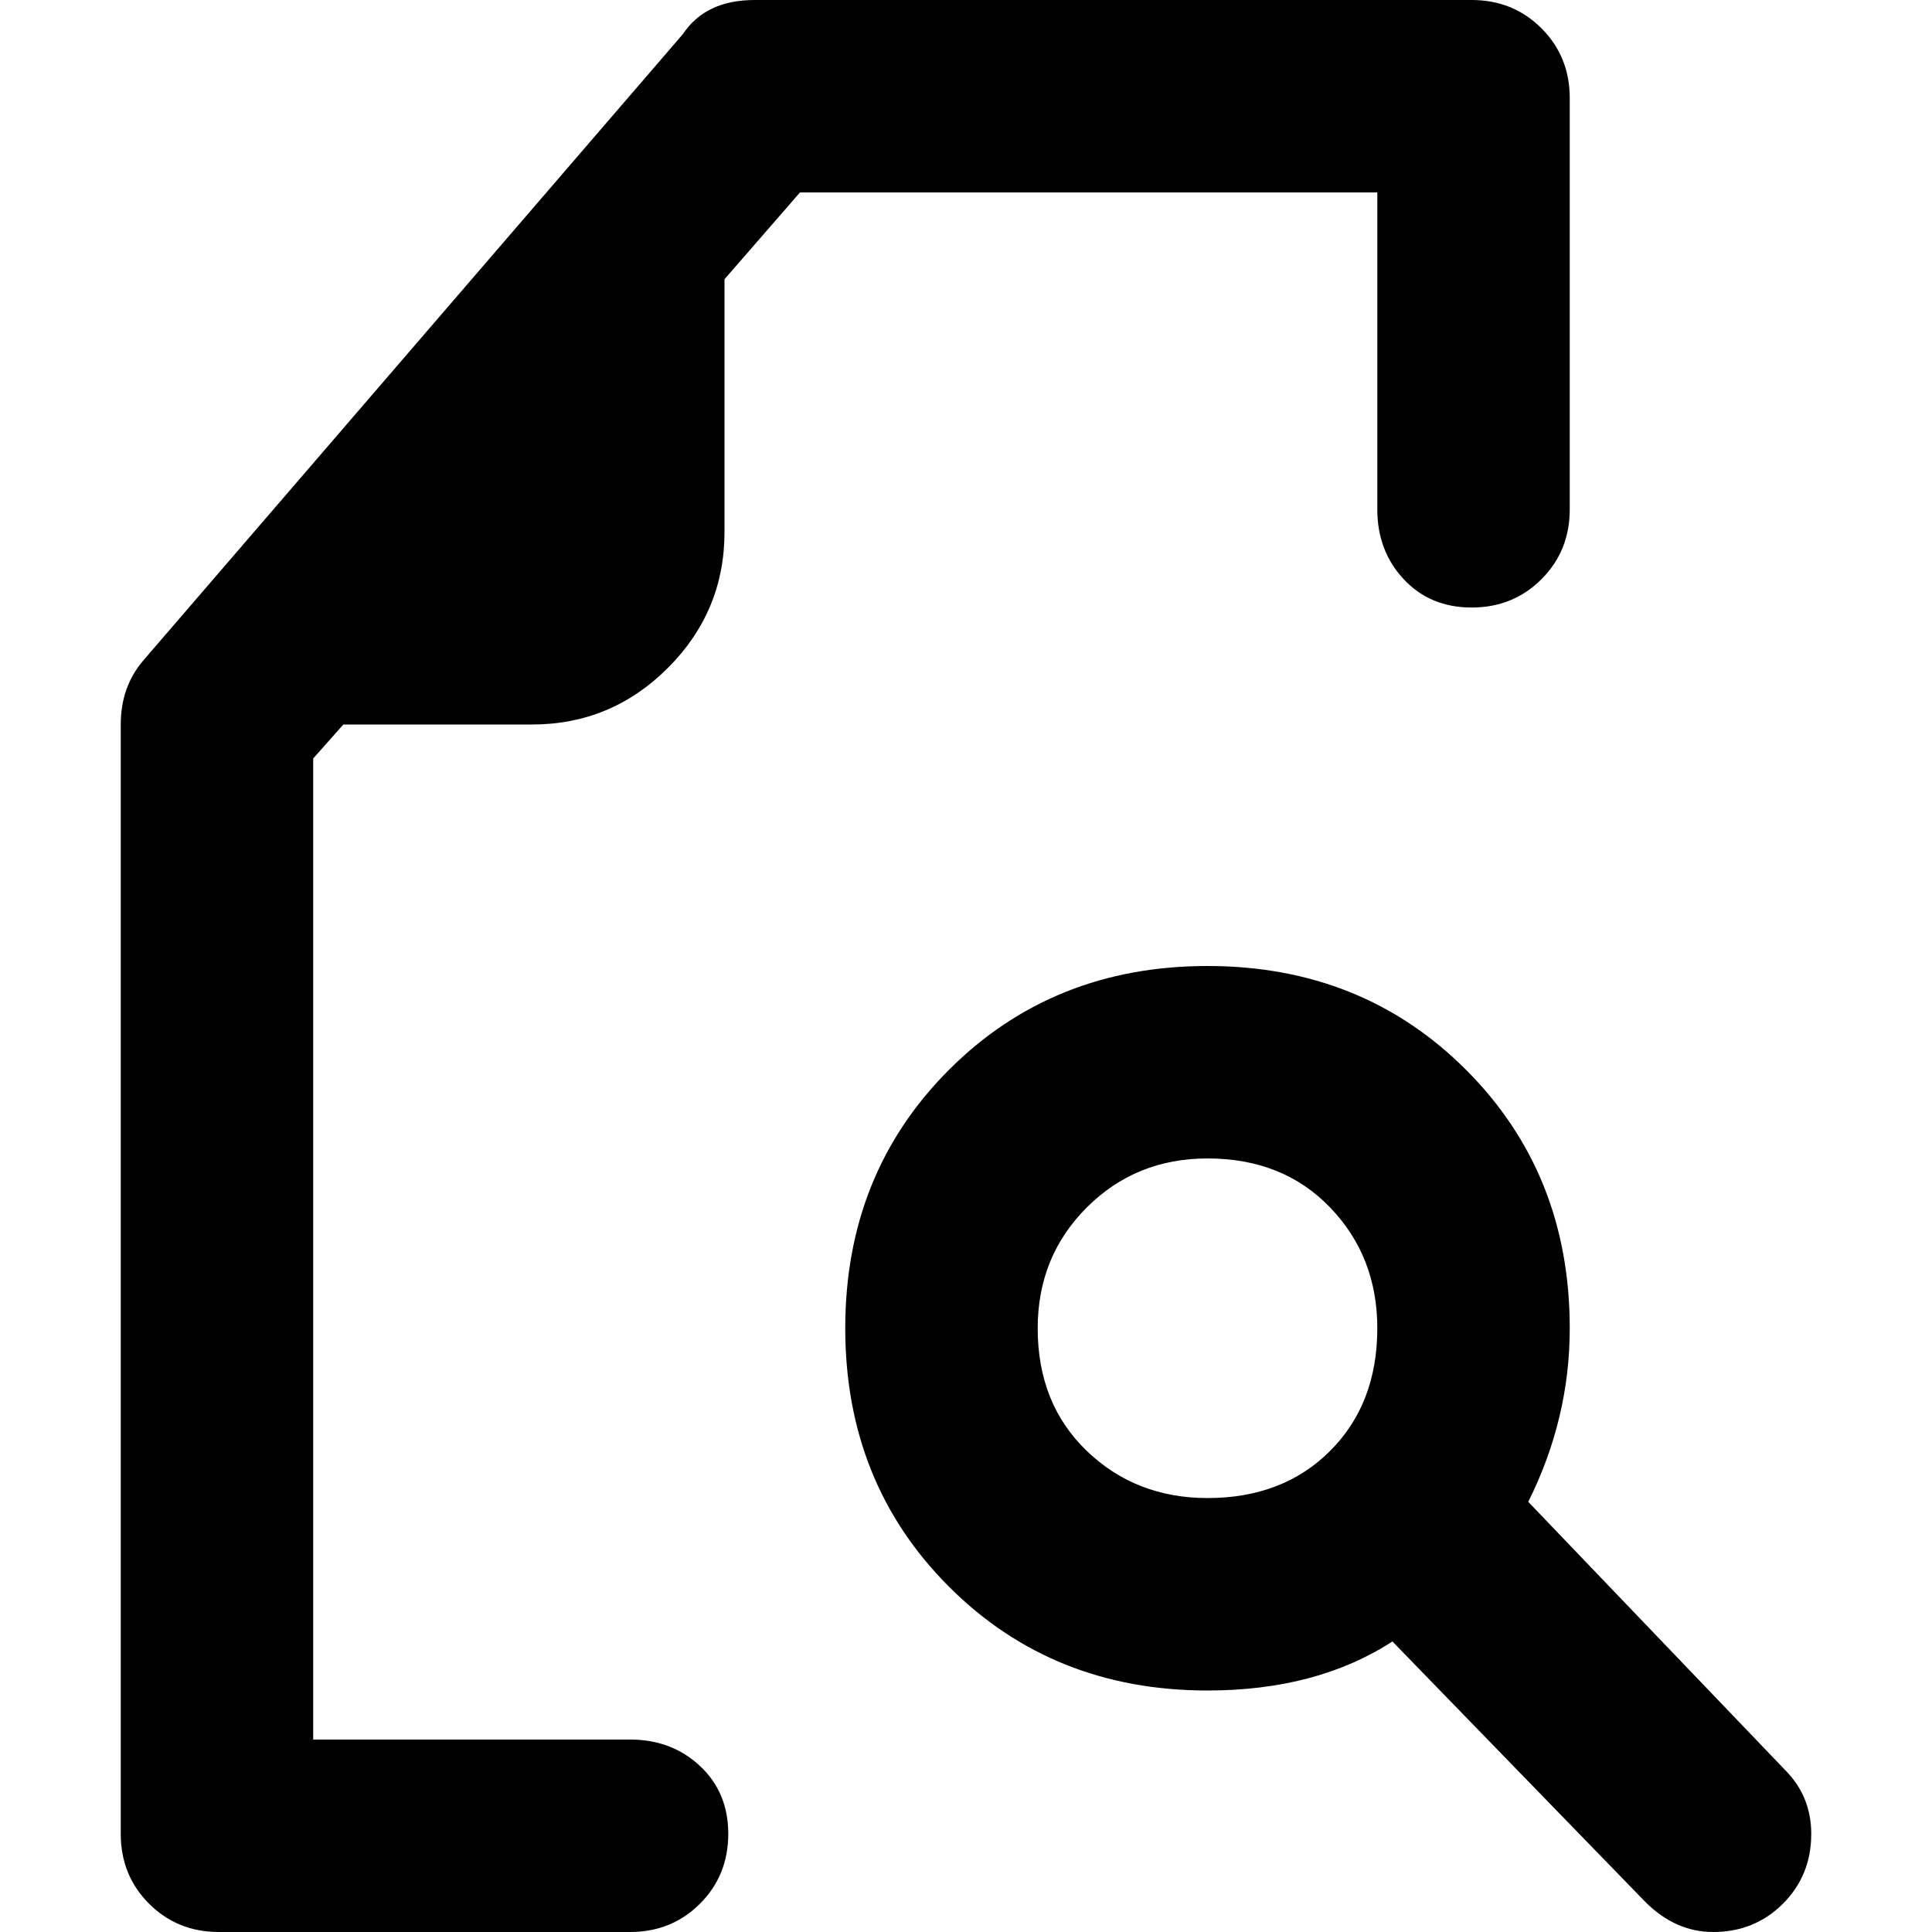 <svg xmlns="http://www.w3.org/2000/svg" viewBox="0 0 512 512">
	<path d="M390 0q11 0 18.5 7.5T416 26v109q0 11-7.5 18.5T390 161t-18-7.5-7-18.5V51H212l-20 23v67q0 21-15 36t-36 15H91l-8 9v260h84q11 0 18.5 7t7.5 18-7.5 18.5T167 512H58q-11 0-18.5-7.5T32 486V192q0-10 6-17L181 9q6-9 19-9h190zm83 469q7 7 7 17 0 11-7.5 18.5T454 512q-10 0-18-8l-67-69q-20 13-49 13-41 0-68.5-27.5T224 352t27.5-68.5T320 256t68.5 27.5T416 352q0 24-11 46zm-153-72q20 0 32.5-12.5T365 352q0-19-12.5-32T320 307q-19 0-32 13t-13 32q0 20 13 32.5t32 12.5z"/>
</svg>